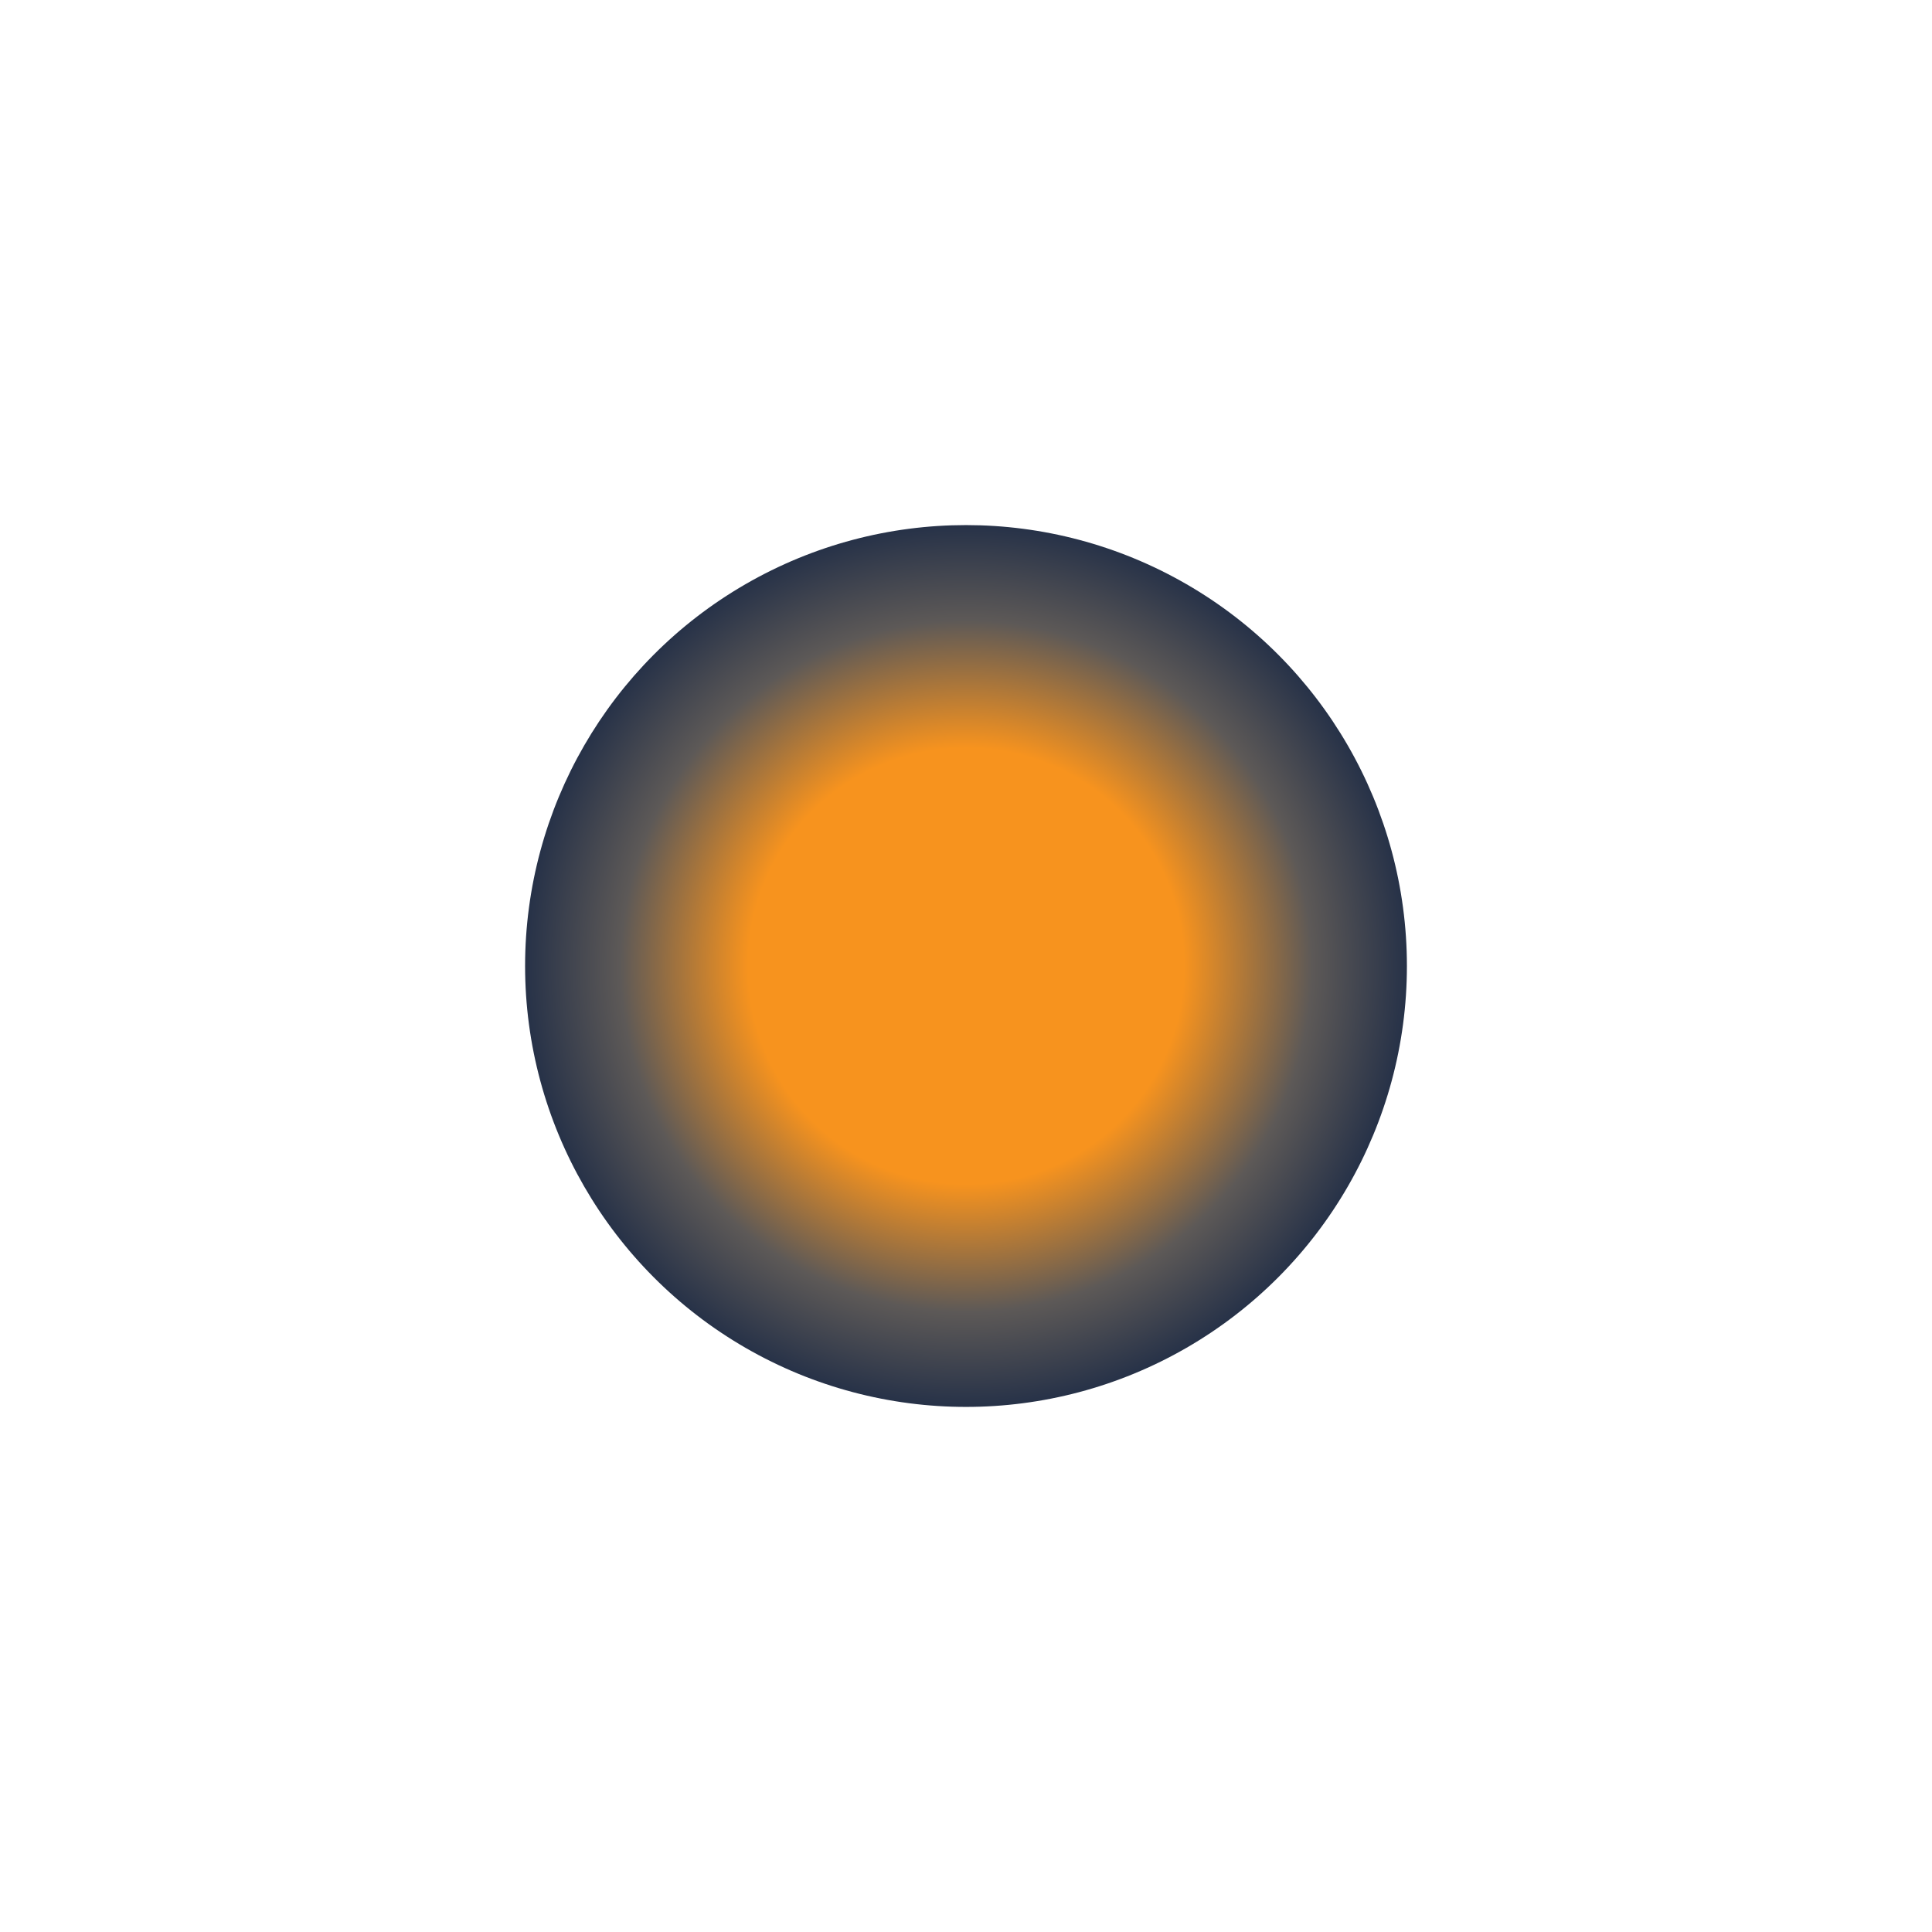 <?xml version="1.0" encoding="UTF-8"?>
<svg xmlns="http://www.w3.org/2000/svg" width="1104" height="1104" viewBox="0 0 1104 1104" fill="none">
  <g filter="url(#filter0_f_5_443)">
    <circle cx="552" cy="552" r="251.949" fill="url(#paint0_radial_5_443)"></circle>
  </g>
  <defs>
    <filter id="filter0_f_5_443" x="0" y="0" width="1104" height="1104" filterUnits="userSpaceOnUse" color-interpolation-filters="sRGB">
      <feFlood flood-opacity="0" result="BackgroundImageFix"></feFlood>
      <feBlend mode="normal" in="SourceGraphic" in2="BackgroundImageFix" result="shape"></feBlend>
      <feGaussianBlur stdDeviation="150" result="effect1_foregroundBlur_5_443"></feGaussianBlur>
    </filter>
    <radialGradient id="paint0_radial_5_443" cx="0" cy="0" r="1" gradientUnits="userSpaceOnUse" gradientTransform="translate(552.051 552.051) rotate(90) scale(251.949)">
      <stop offset="0.495" stop-color="#F7931E"></stop>
      <stop offset="0.785" stop-color="#5D5957"></stop>
      <stop offset="1" stop-color="#273248"></stop>
    </radialGradient>
  </defs>
</svg>
